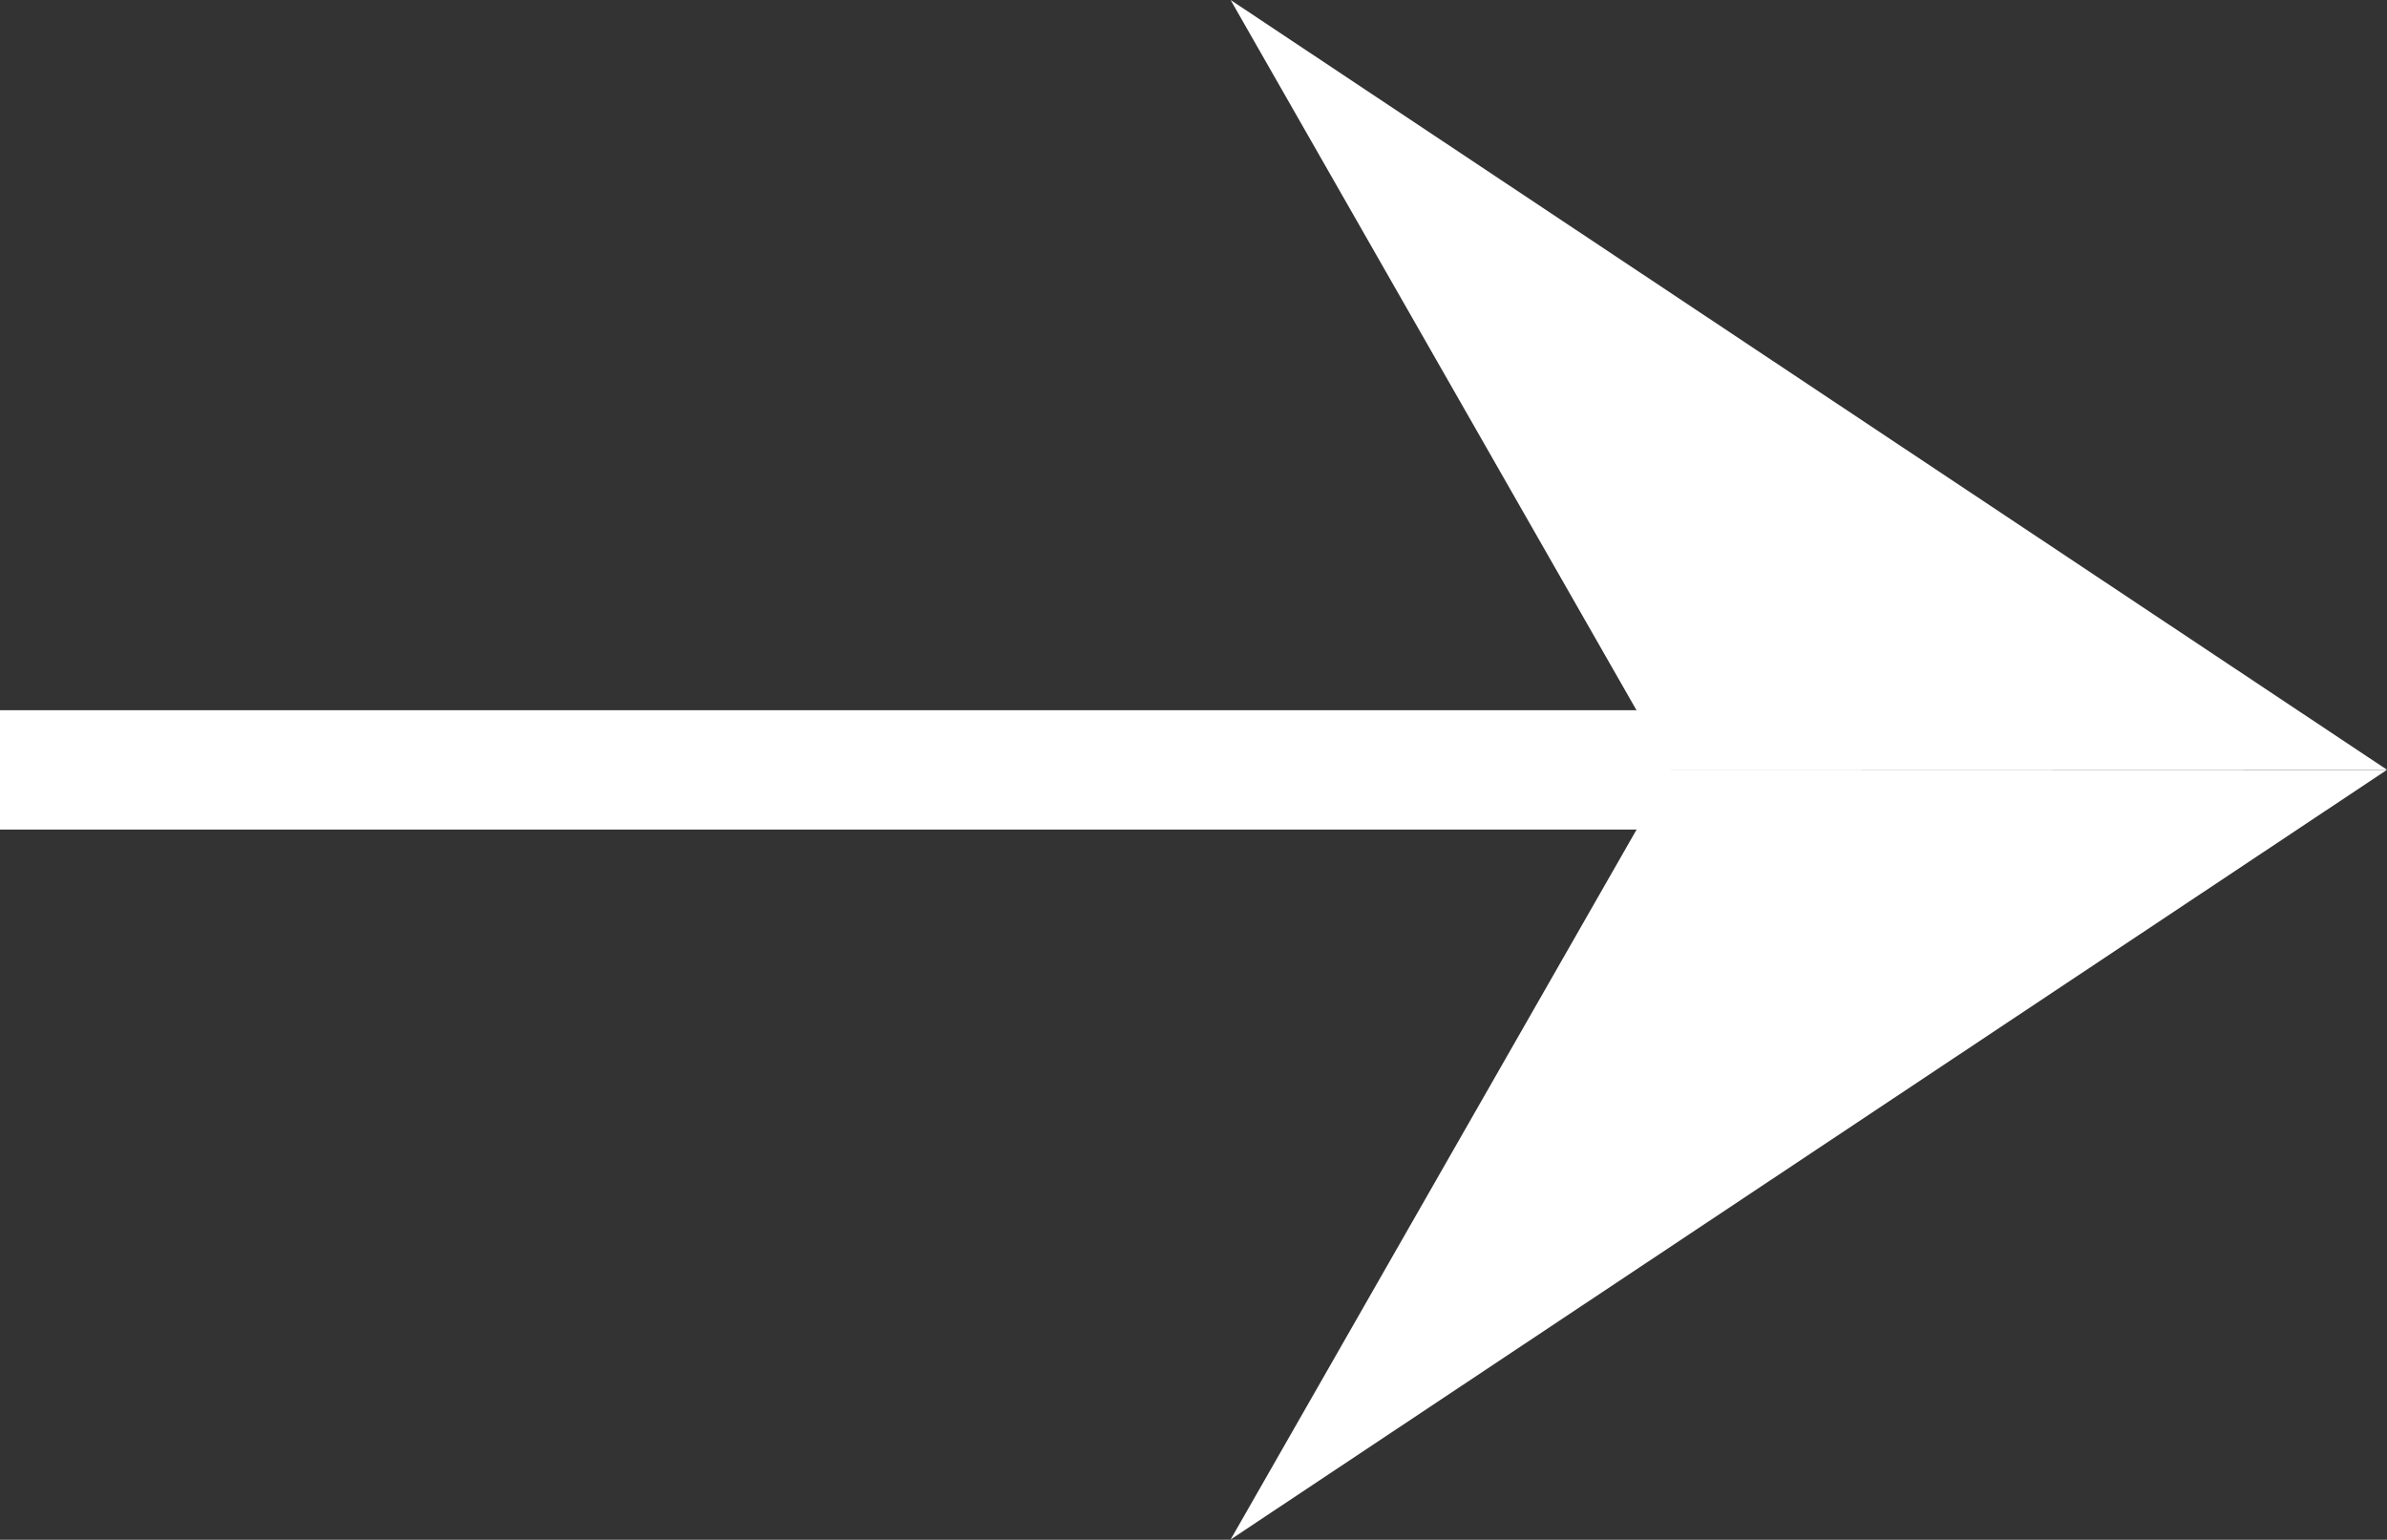 <svg xmlns="http://www.w3.org/2000/svg" width="20" height="12.902"><rect width="100%" height="100%" fill="#333333" stroke="none"/><g><g><path fill="#fff" d="M0 5.951h14v1H0z"/><g><path fill="#fff" d="M13.998 6.452h6L10.311 12.9Zm0 0L10.311 0 20 6.45Z"/></g></g></g></svg>